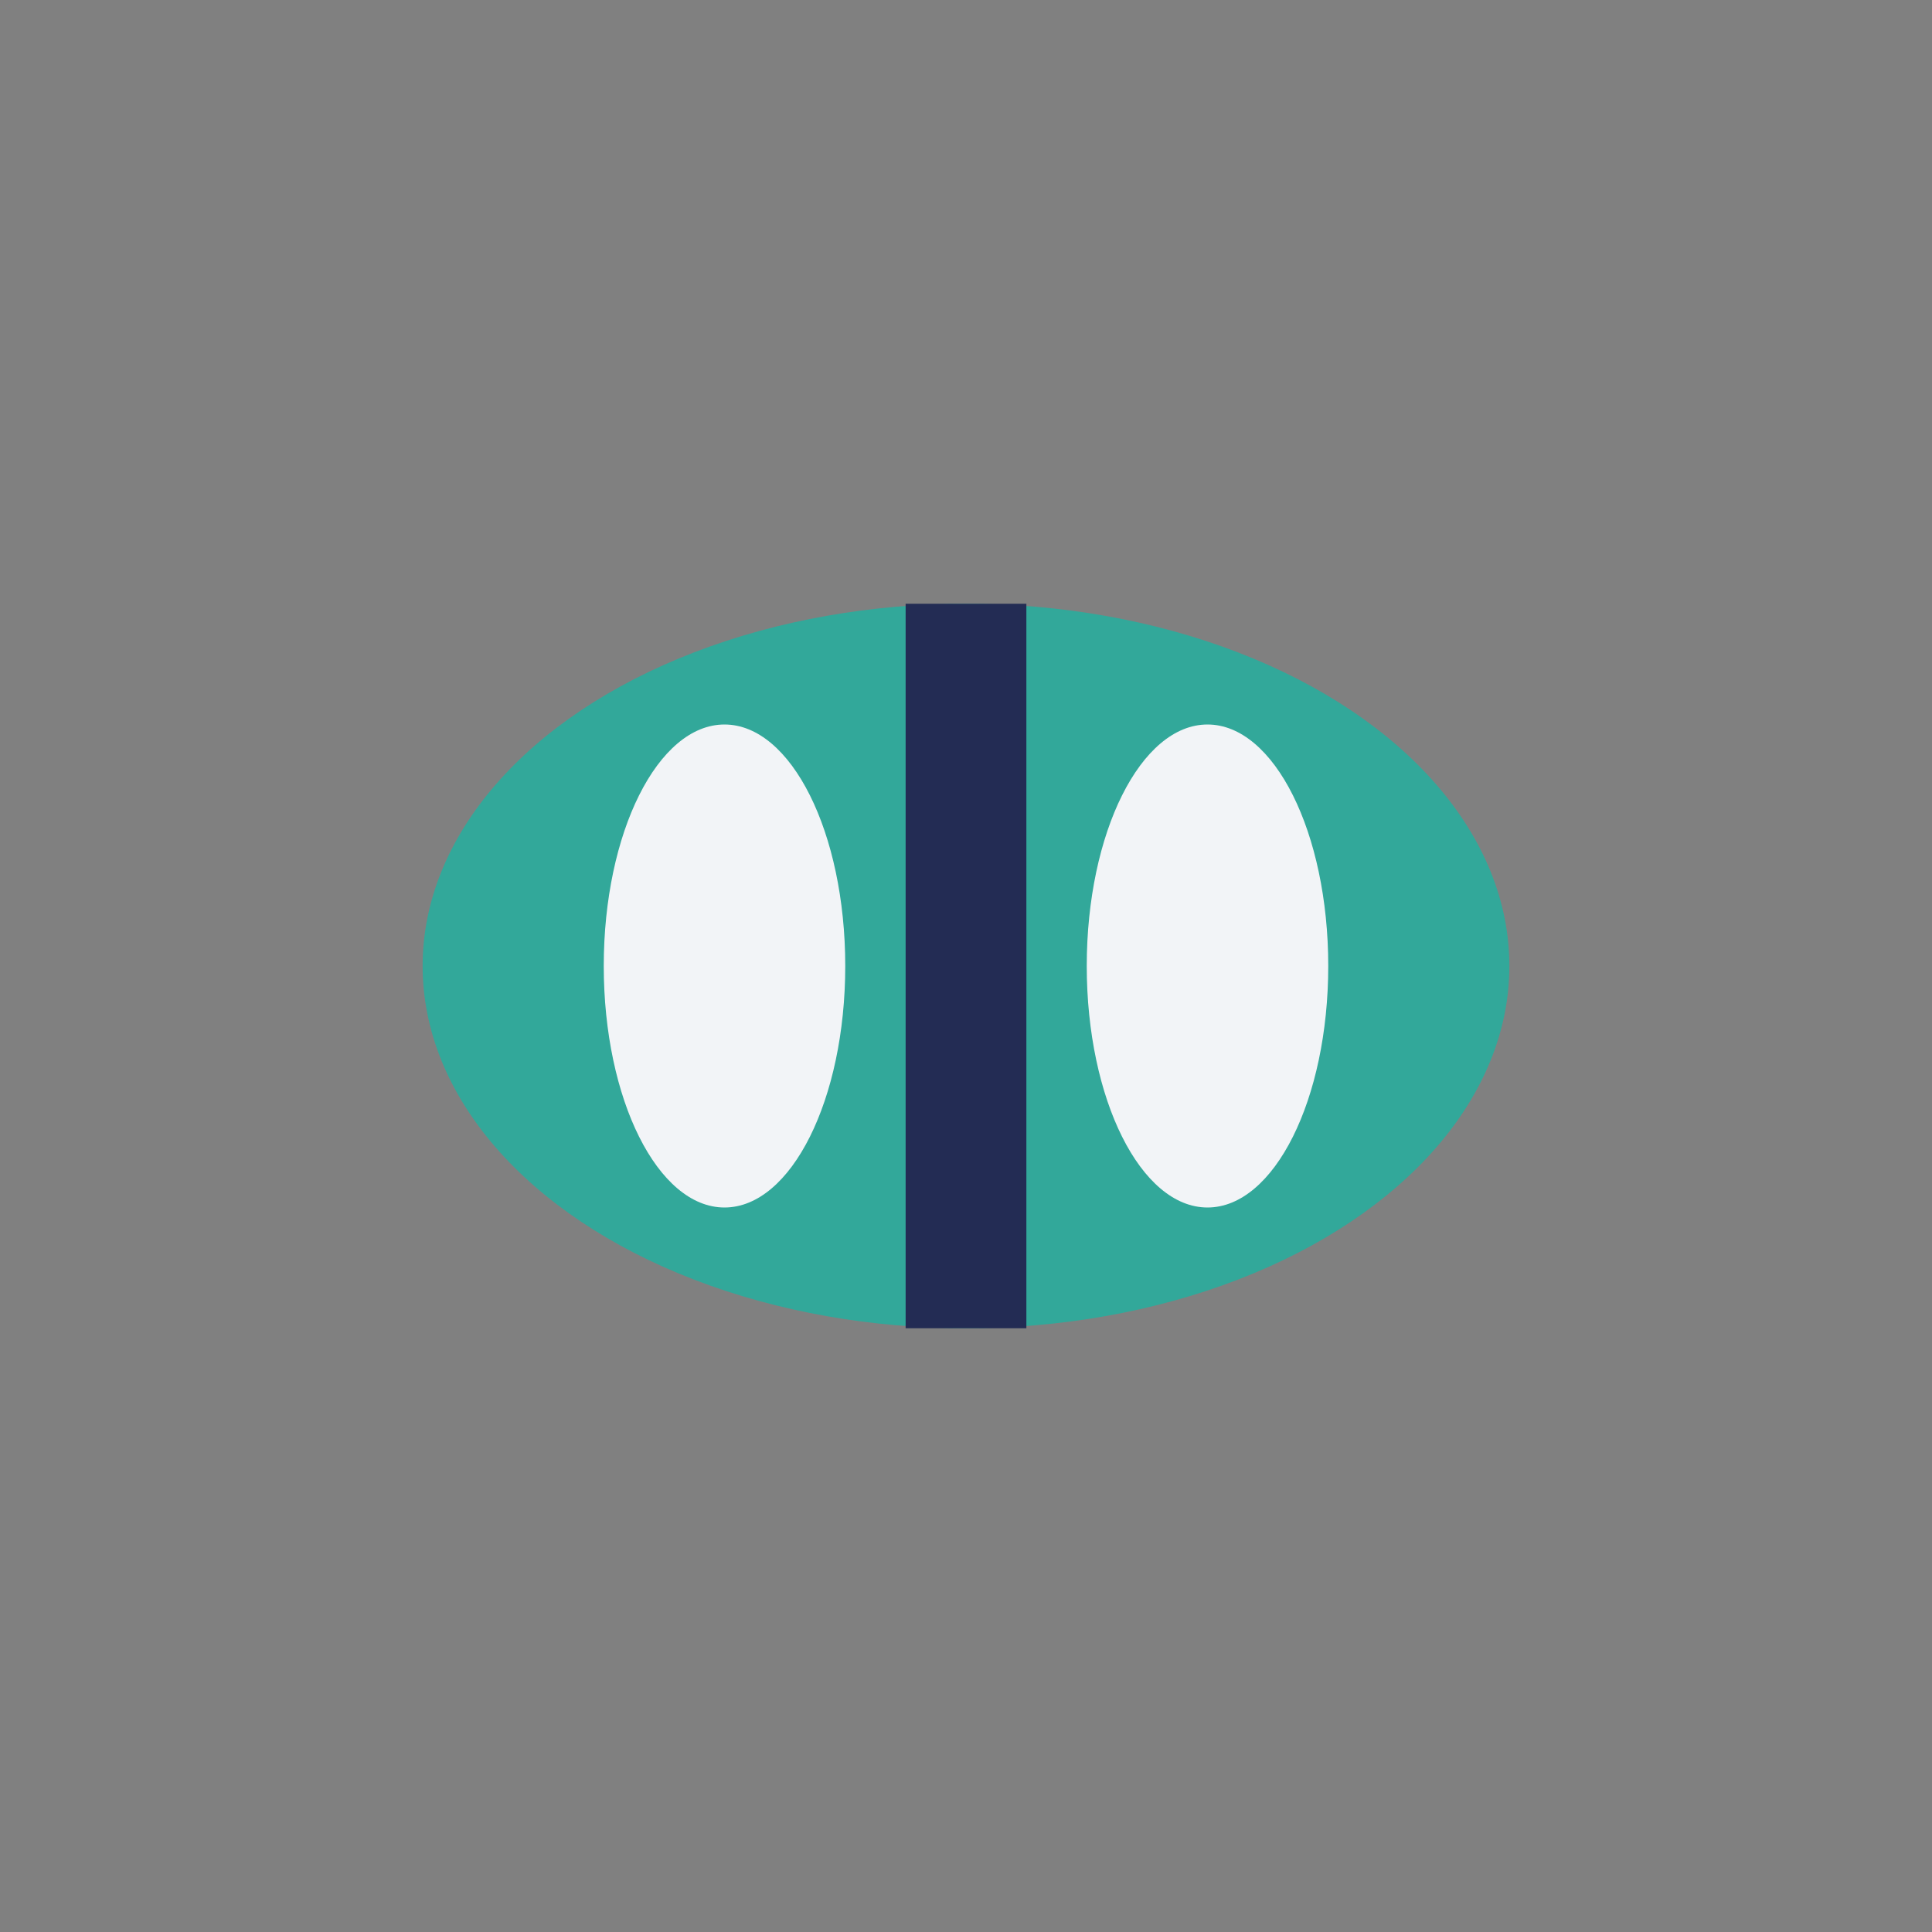 <?xml version="1.0" encoding="UTF-8"?>
<svg xmlns="http://www.w3.org/2000/svg" width="32" height="32" viewBox="0 0 32 32"><rect x="0" y="0" width="32" height="32" fill="#808080" stroke="none"/><ellipse cx="16" cy="16" rx="9" ry="6" fill="#32A89A"/><ellipse cx="12" cy="16" rx="2" ry="4" fill="#F2F4F7"/><ellipse cx="20" cy="16" rx="2" ry="4" fill="#F2F4F7"/><path d="M16 10v12" stroke="#232C54" stroke-width="2"/></svg>
